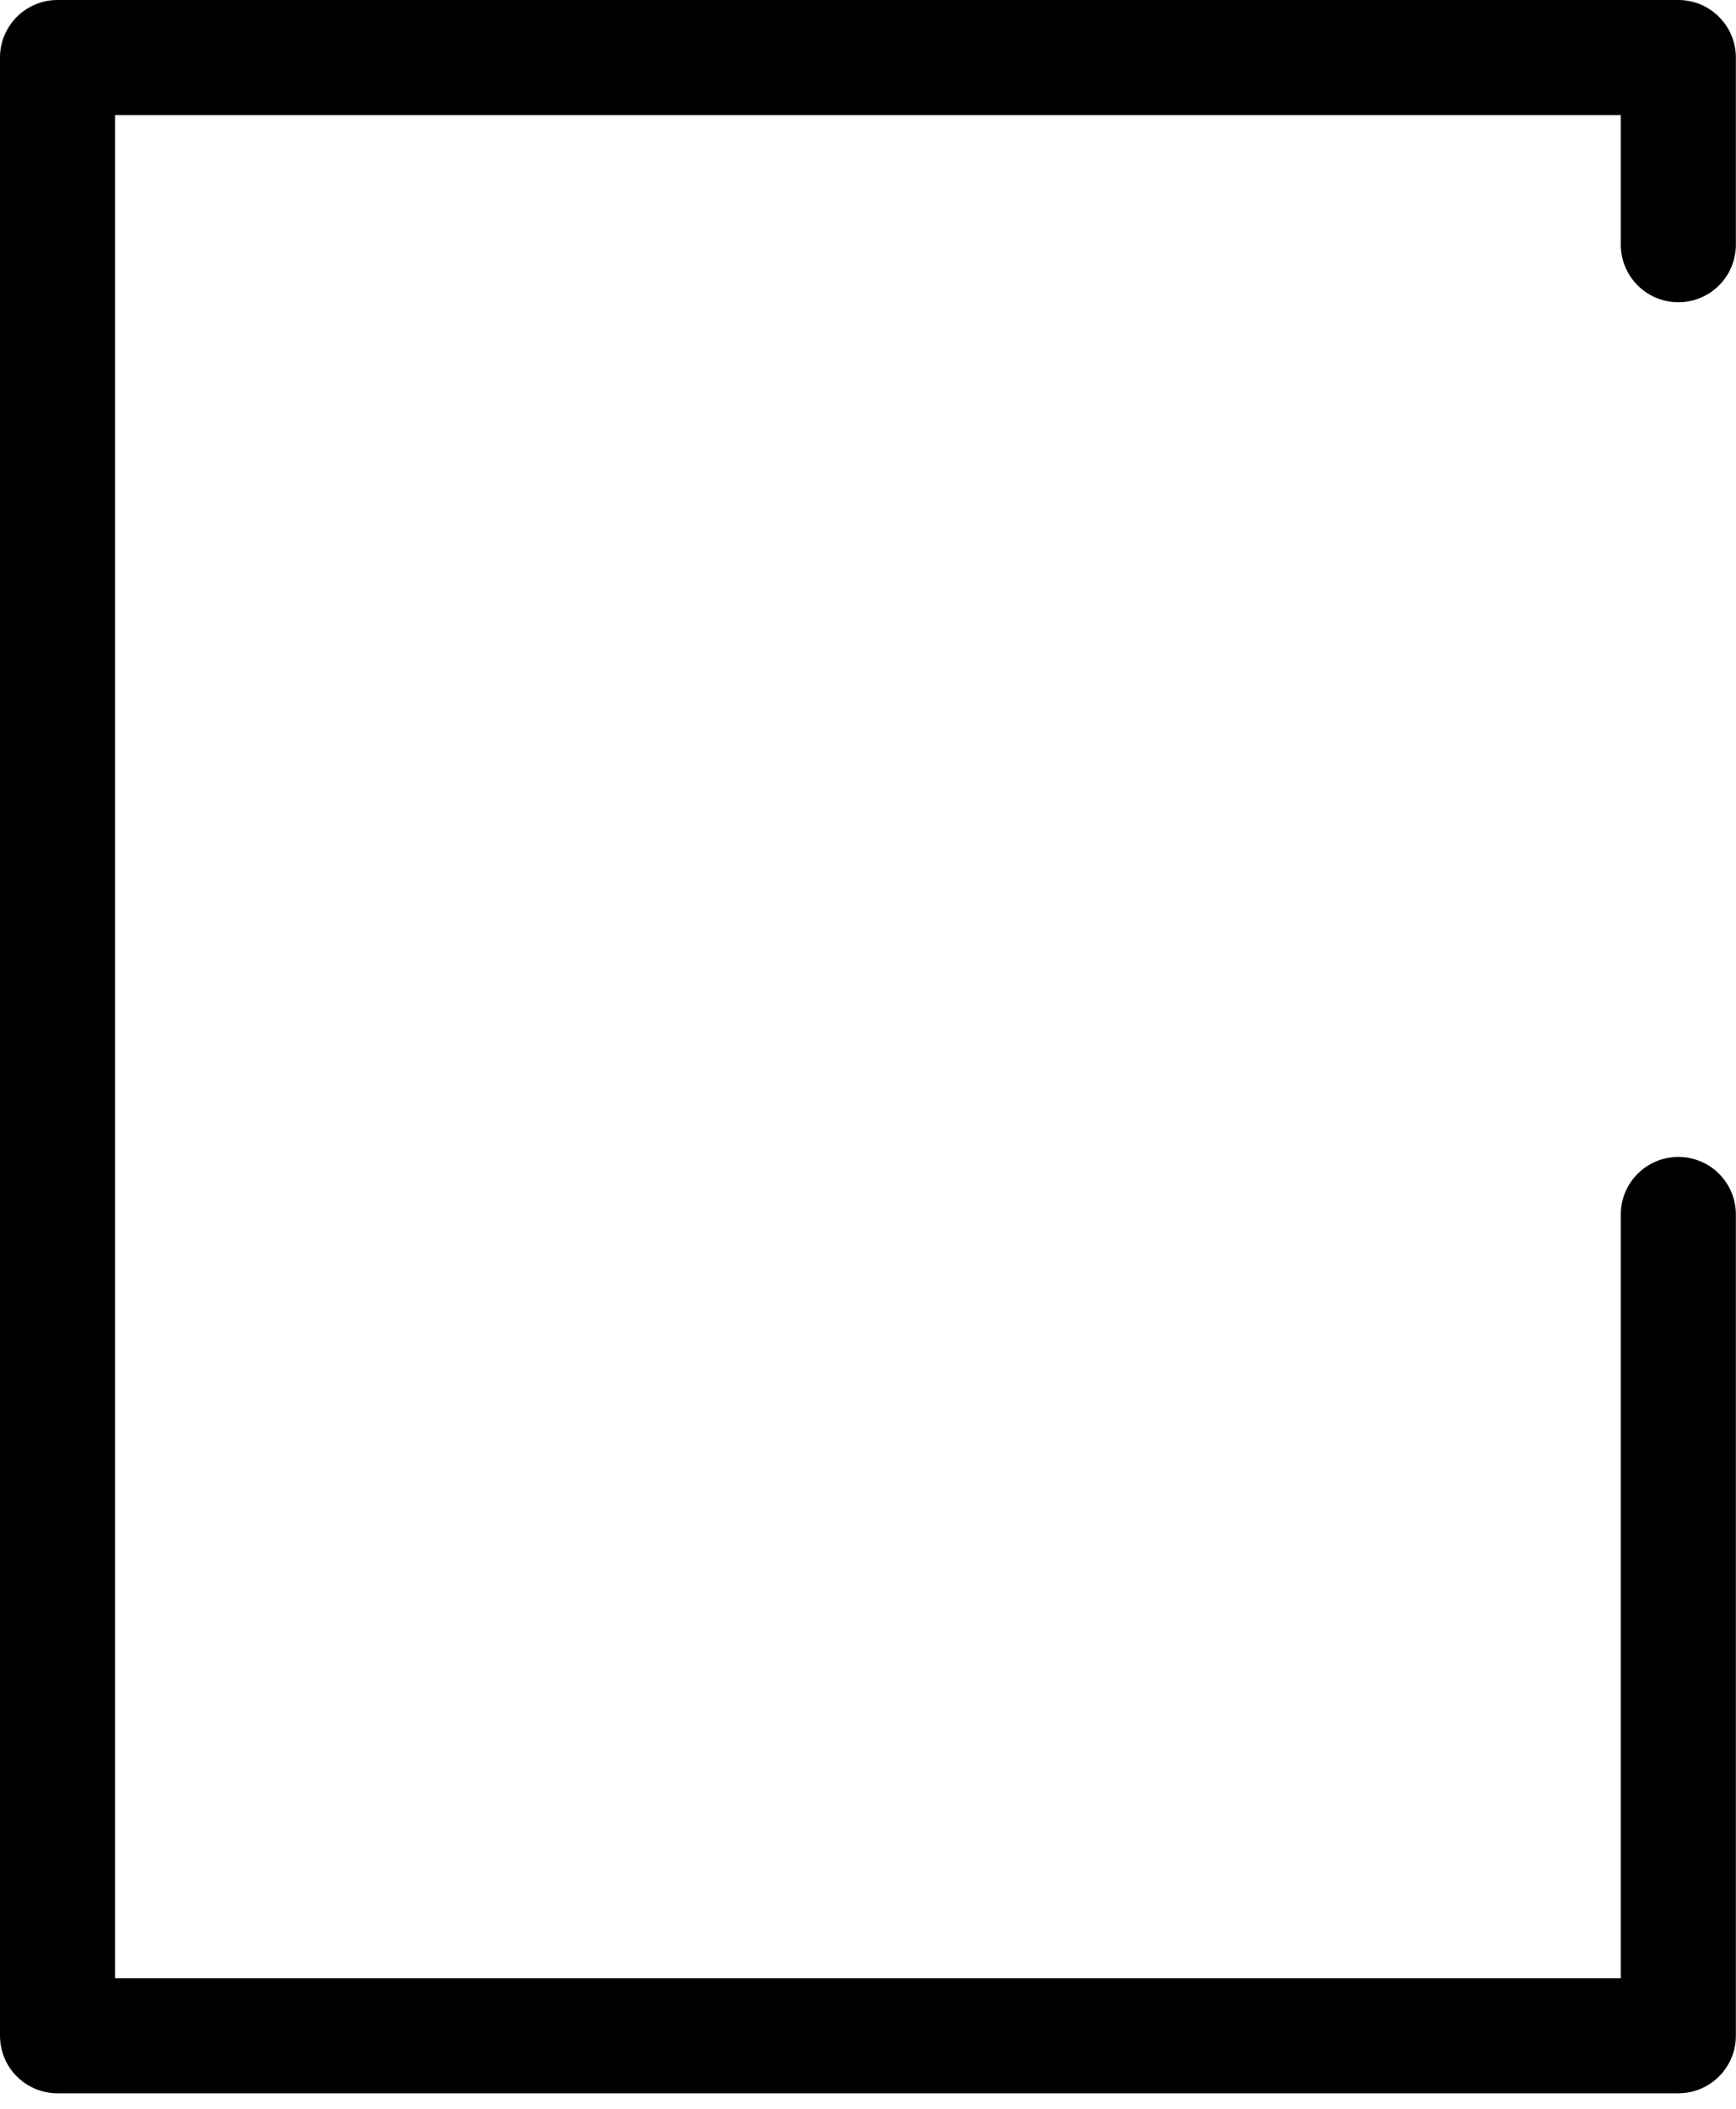 <svg width="28" height="34" viewBox="0 0 28 34" fill="none" xmlns="http://www.w3.org/2000/svg">
<path d="M27.07 18.653C26.558 18.653 26.142 19.068 26.142 19.58V31.895H1.855V1.855H26.142V3.945C26.142 4.458 26.558 4.873 27.07 4.873C27.582 4.873 27.998 4.458 27.998 3.945V0.928C27.998 0.416 27.582 0 27.07 0H0.928C0.415 0 0 0.416 0 0.928V32.822C0 33.335 0.415 33.75 0.928 33.75H27.07C27.582 33.75 27.998 33.335 27.998 32.822V19.58C27.998 19.068 27.582 18.653 27.07 18.653Z" fill="black"/>
</svg>

